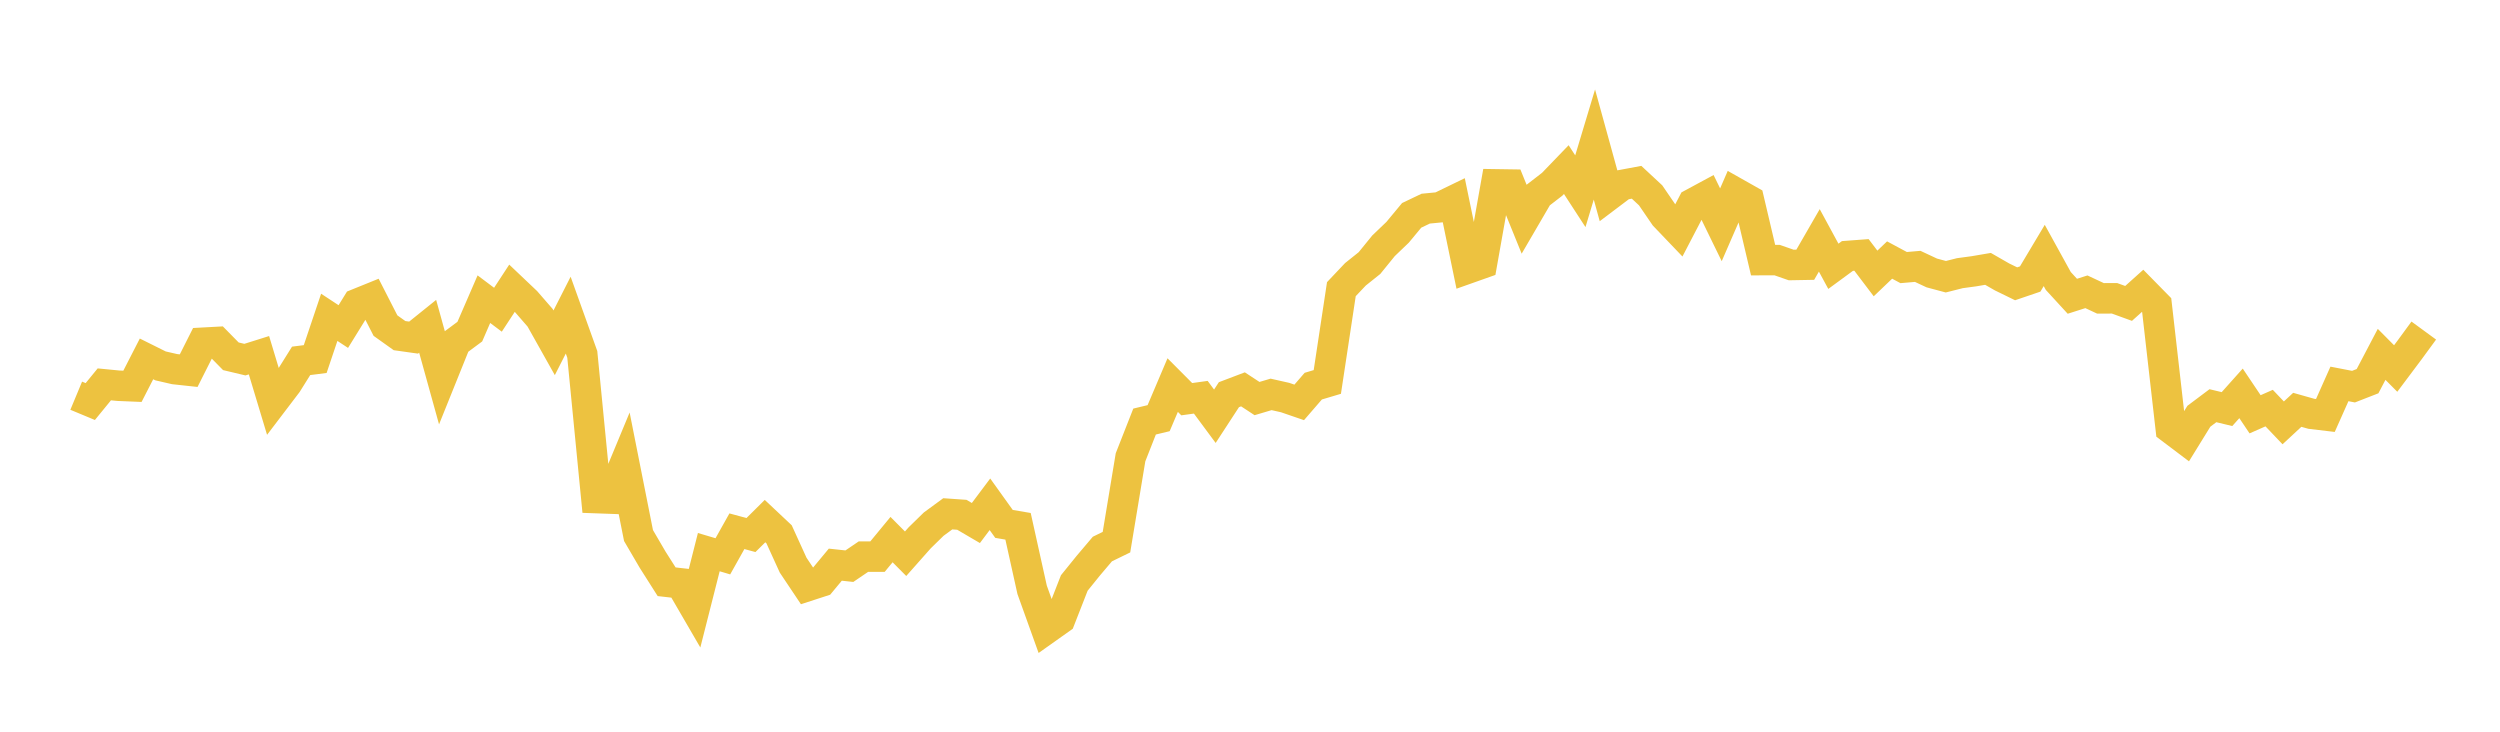 <svg width="164" height="48" xmlns="http://www.w3.org/2000/svg" xmlns:xlink="http://www.w3.org/1999/xlink"><path fill="none" stroke="rgb(237,194,64)" stroke-width="2" d="M5,25.958L5.922,26.342L6.844,25.214L7.766,25.304L8.689,25.342L9.611,23.544L10.533,24.003L11.455,24.215L12.377,24.315L13.299,22.484L14.222,22.434L15.144,23.372L16.066,23.592L16.988,23.302L17.91,26.359L18.832,25.147L19.754,23.672L20.677,23.555L21.599,20.816L22.521,21.422L23.443,19.928L24.365,19.555L25.287,21.359L26.21,22.017L27.132,22.147L28.054,21.405L28.976,24.728L29.898,22.439L30.82,21.755L31.743,19.626L32.665,20.318L33.587,18.909L34.509,19.784L35.431,20.845L36.353,22.488L37.275,20.673L38.198,23.247L39.12,32.675L40.042,32.708L40.964,30.486L41.886,35.131L42.808,36.709L43.731,38.163L44.653,38.267L45.575,39.854L46.497,36.22L47.419,36.494L48.341,34.849L49.263,35.099L50.186,34.184L51.108,35.051L52.03,37.074L52.952,38.452L53.874,38.152L54.796,37.042L55.719,37.142L56.641,36.515L57.563,36.516L58.485,35.398L59.407,36.325L60.329,35.284L61.251,34.383L62.174,33.706L63.096,33.77L64.018,34.31L64.94,33.081L65.862,34.368L66.784,34.525L67.707,38.69L68.629,41.258L69.551,40.604L70.473,38.244L71.395,37.104L72.317,36.016L73.24,35.566L74.162,30L75.084,27.654L76.006,27.432L76.928,25.261L77.85,26.187L78.772,26.059L79.695,27.306L80.617,25.891L81.539,25.541L82.461,26.146L83.383,25.872L84.305,26.08L85.228,26.397L86.15,25.331L87.072,25.056L87.994,18.969L88.916,17.995L89.838,17.258L90.76,16.123L91.683,15.239L92.605,14.127L93.527,13.687L94.449,13.598L95.371,13.15L96.293,17.614L97.216,17.287L98.138,12.094L99.06,12.108L99.982,14.379L100.904,12.797L101.826,12.084L102.749,11.126L103.671,12.545L104.593,9.48L105.515,12.825L106.437,12.129L107.359,11.957L108.281,12.814L109.204,14.163L110.126,15.127L111.048,13.355L111.97,12.857L112.892,14.747L113.814,12.627L114.737,13.148L115.659,17.064L116.581,17.063L117.503,17.384L118.425,17.367L119.347,15.768L120.269,17.469L121.192,16.792L122.114,16.723L123.036,17.939L123.958,17.058L124.88,17.553L125.802,17.474L126.725,17.906L127.647,18.153L128.569,17.92L129.491,17.795L130.413,17.638L131.335,18.167L132.257,18.617L133.18,18.303L134.102,16.758L135.024,18.431L135.946,19.435L136.868,19.141L137.79,19.572L138.713,19.569L139.635,19.904L140.557,19.077L141.479,20.016L142.401,28.107L143.323,28.803L144.246,27.306L145.168,26.614L146.09,26.836L147.012,25.805L147.934,27.177L148.856,26.771L149.778,27.74L150.701,26.884L151.623,27.145L152.545,27.255L153.467,25.185L154.389,25.364L155.311,25.005L156.234,23.246L157.156,24.175L158.078,22.945L159,21.685"></path></svg>
